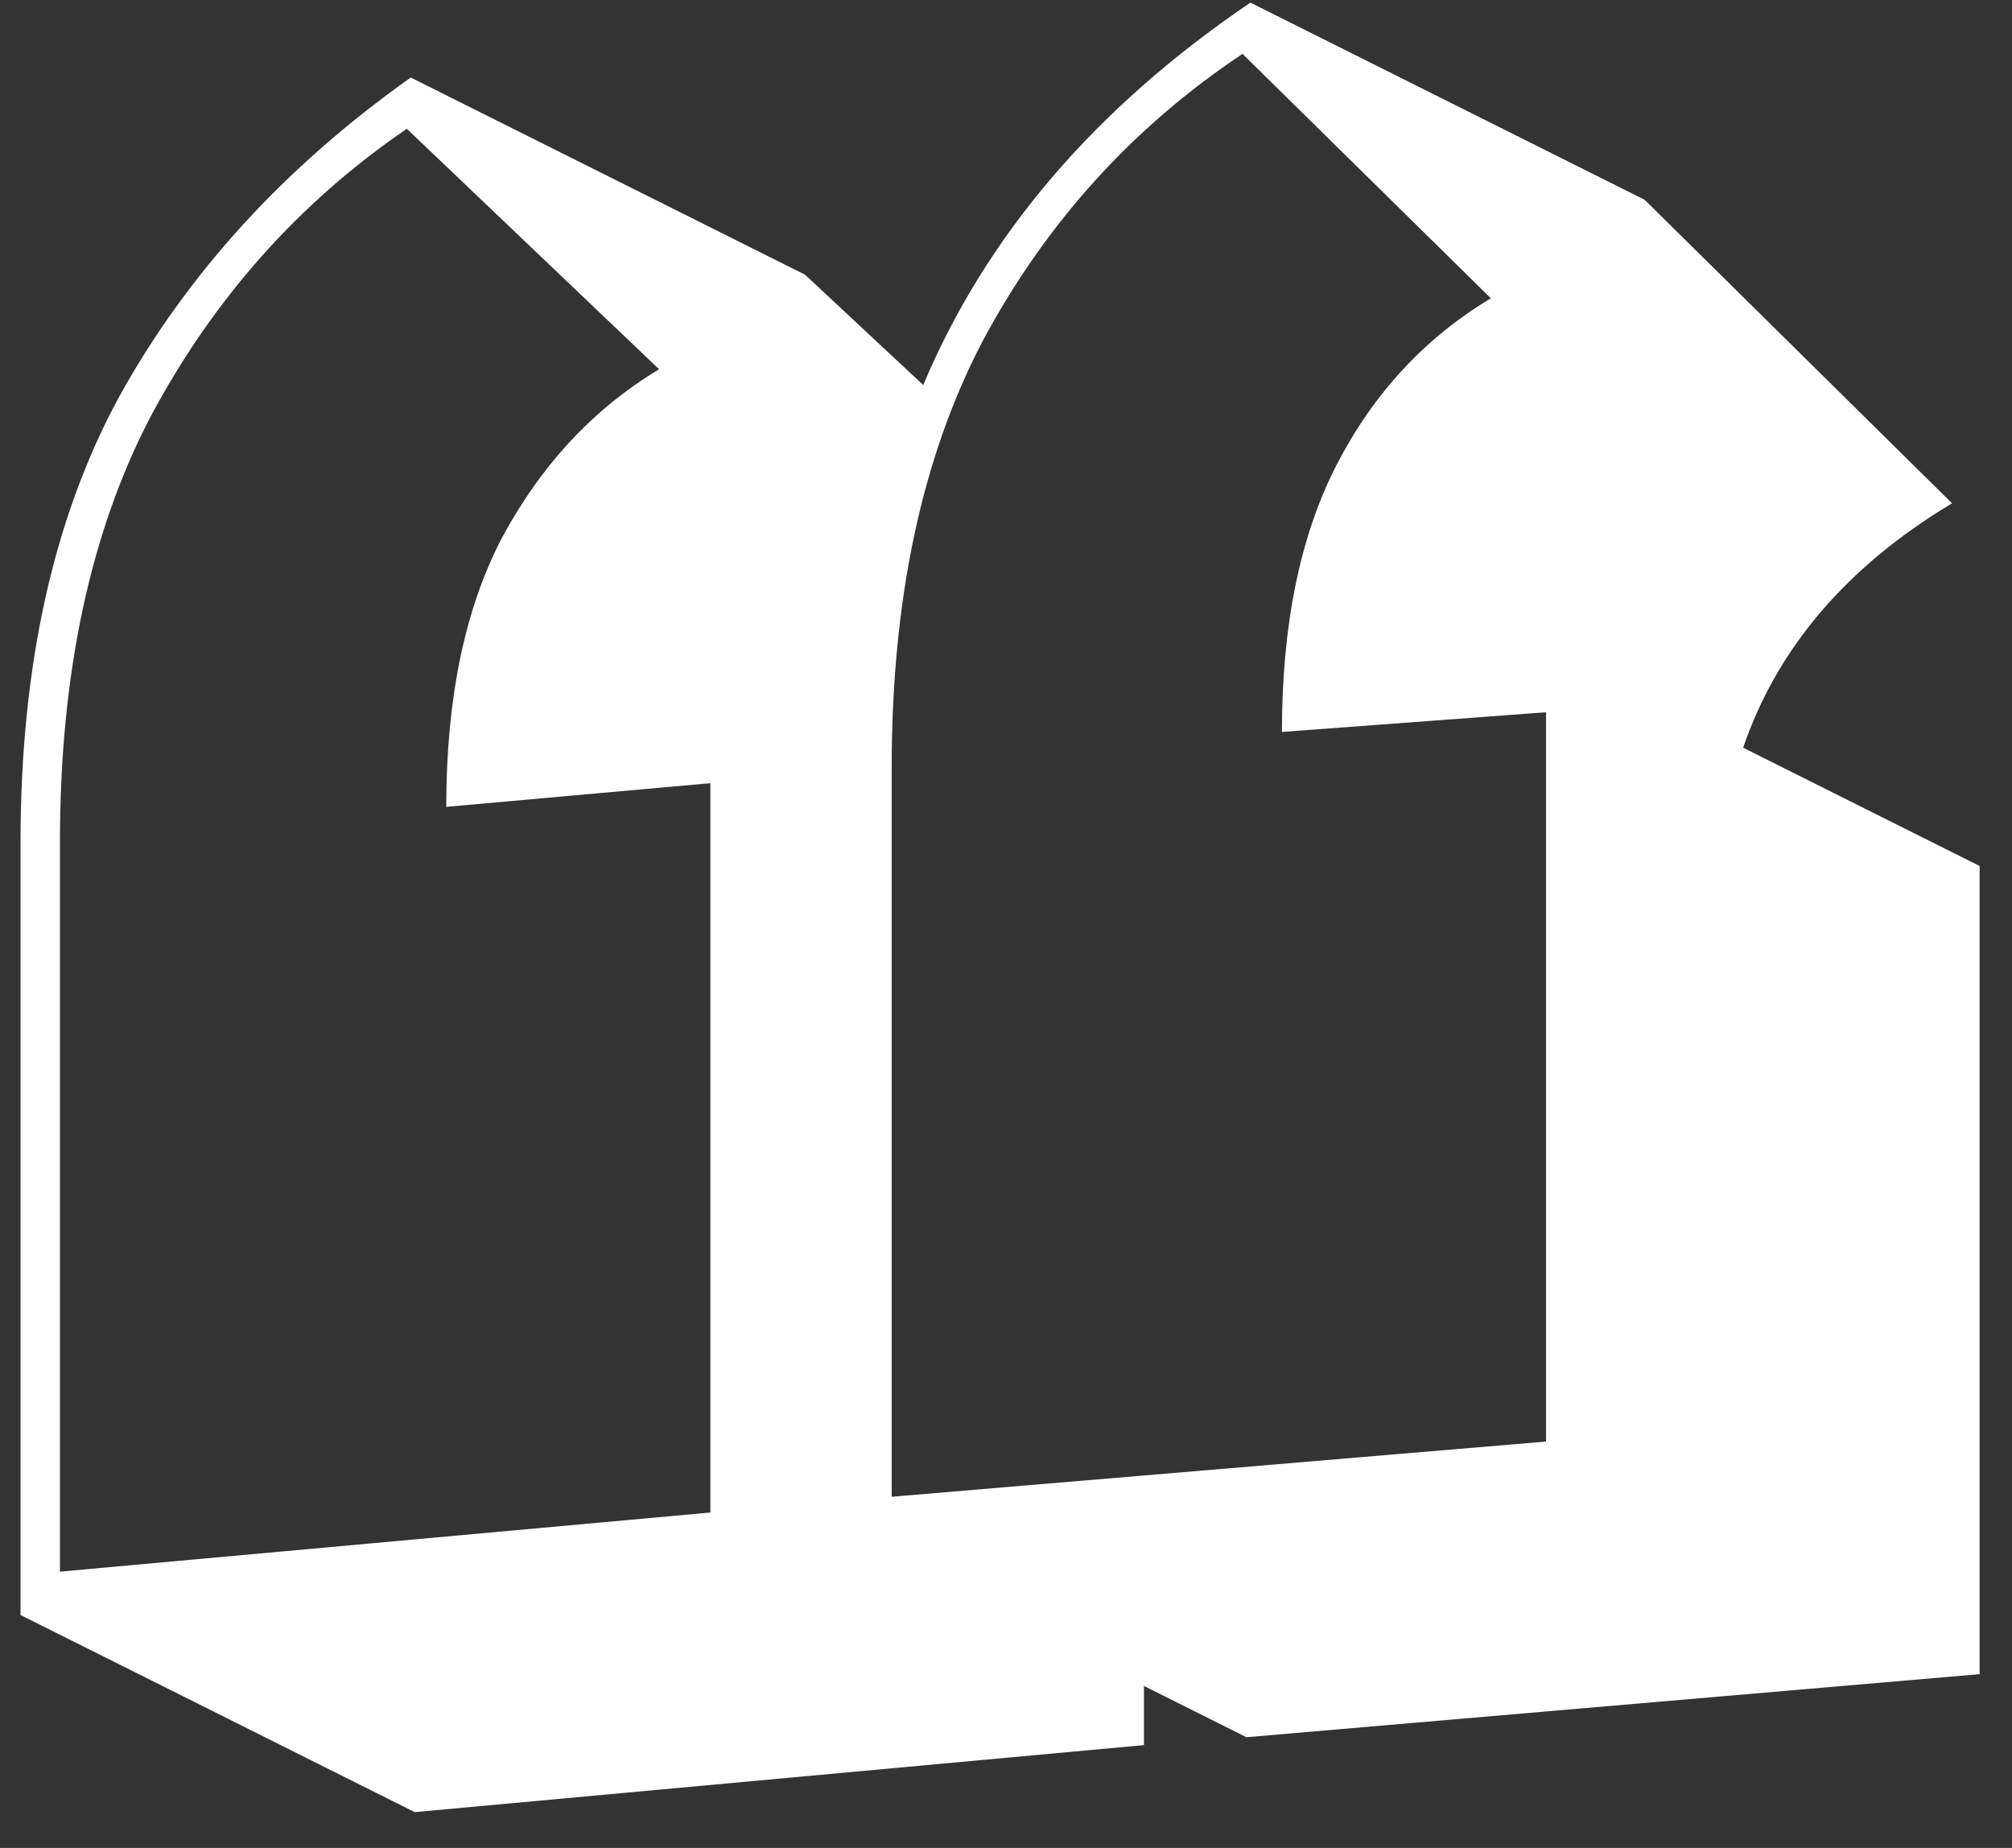 <svg width="49" height="45" viewBox="0 0 49 45" fill="none" xmlns="http://www.w3.org/2000/svg">
<rect x="0" y="0" width="49" height="45" fill="#333333" stroke="none"/>
<path d="M27.86 41.056V42.496L10.1 44.128L0.5 39.328V20.512C0.5 16.224 1.3 12.608 2.9 9.664C4.564 6.656 6.932 4.064 10.004 1.888L19.604 6.688L22.484 9.376C24.02 5.728 26.676 2.624 30.452 0.064L40.052 4.864L47.54 12.256C44.98 13.792 43.284 15.776 42.452 18.208L48.212 21.088V40.768L30.356 42.304L27.86 41.056ZM31.22 17.824C31.22 15.2 31.668 13.024 32.564 11.296C33.46 9.568 34.708 8.224 36.308 7.264L30.26 1.312C27.572 3.104 25.46 5.44 23.924 8.32C22.452 11.136 21.716 14.592 21.716 18.688V36.448L37.652 35.104V17.344L31.22 17.824ZM10.868 19.648C10.868 17.024 11.316 14.848 12.212 13.12C13.172 11.328 14.452 9.952 16.052 8.992L9.908 3.136C7.284 4.928 5.204 7.264 3.668 10.144C2.196 12.96 1.46 16.416 1.46 20.512V38.272L17.3 36.832V19.072L10.868 19.648Z" fill="white" style="fill:white;fill-opacity:1;"/>
</svg>
